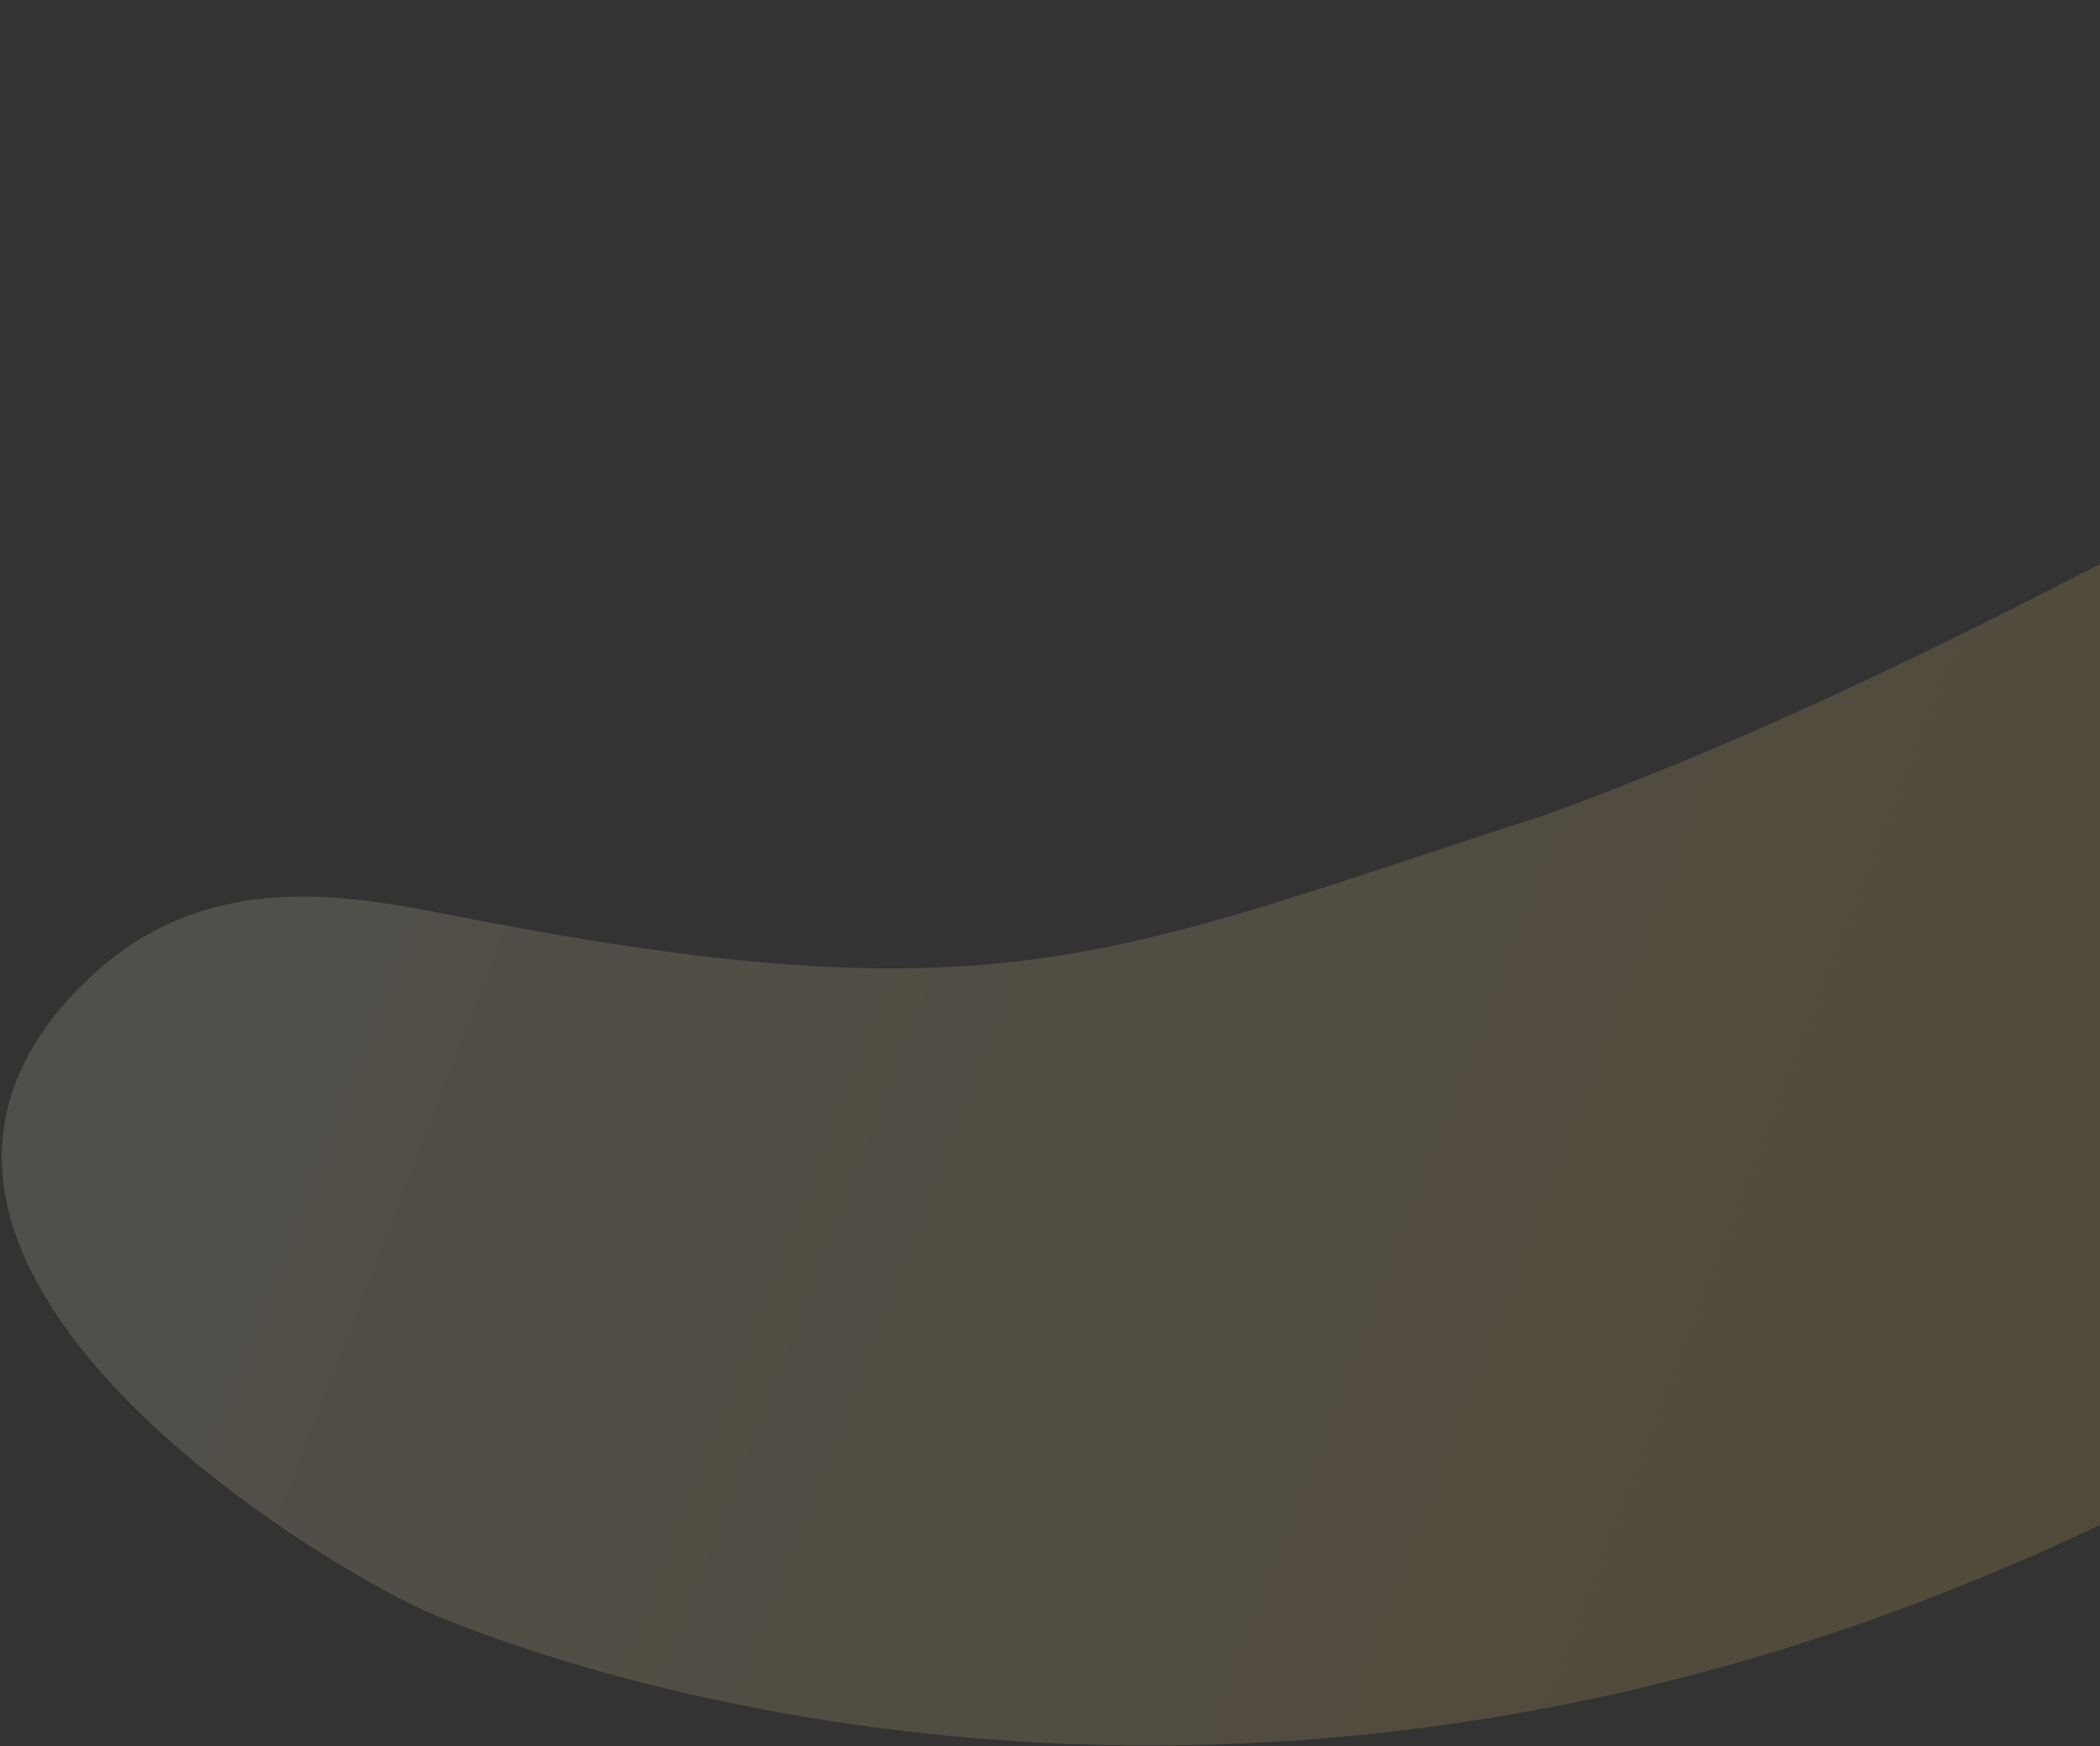<svg width="719" height="598" viewBox="0 0 719 598" fill="none" xmlns="http://www.w3.org/2000/svg">
<rect x="0" y="0" width="719" height="598" fill="#333333" stroke="none"/>
<path opacity="0.15" d="M971.255 347.488C872.426 436.359 777.67 502.568 657.844 548.369C402.852 645.805 195.27 572.245 149.343 553.313C115.756 539.494 -53.355 440.86 18.041 348.628C62.654 292.41 119.845 306.738 161.932 314.84C344.314 349.949 383.002 326.094 527.99 279.433C767.902 193.269 1050.44 -19.648 1134.58 1.81C1162.43 8.88 1265.17 83.178 971.255 347.488Z" fill="url(#paint0_linear_227_1303)"/>
<defs>
<linearGradient id="paint0_linear_227_1303" x1="1136.65" y1="242" x2="276.198" y2="-89.618" gradientUnits="userSpaceOnUse">
<stop stop-color="#FFC42D"/>
<stop offset="1" stop-color="#FFEFC8"/>
</linearGradient>
</defs>
</svg>
